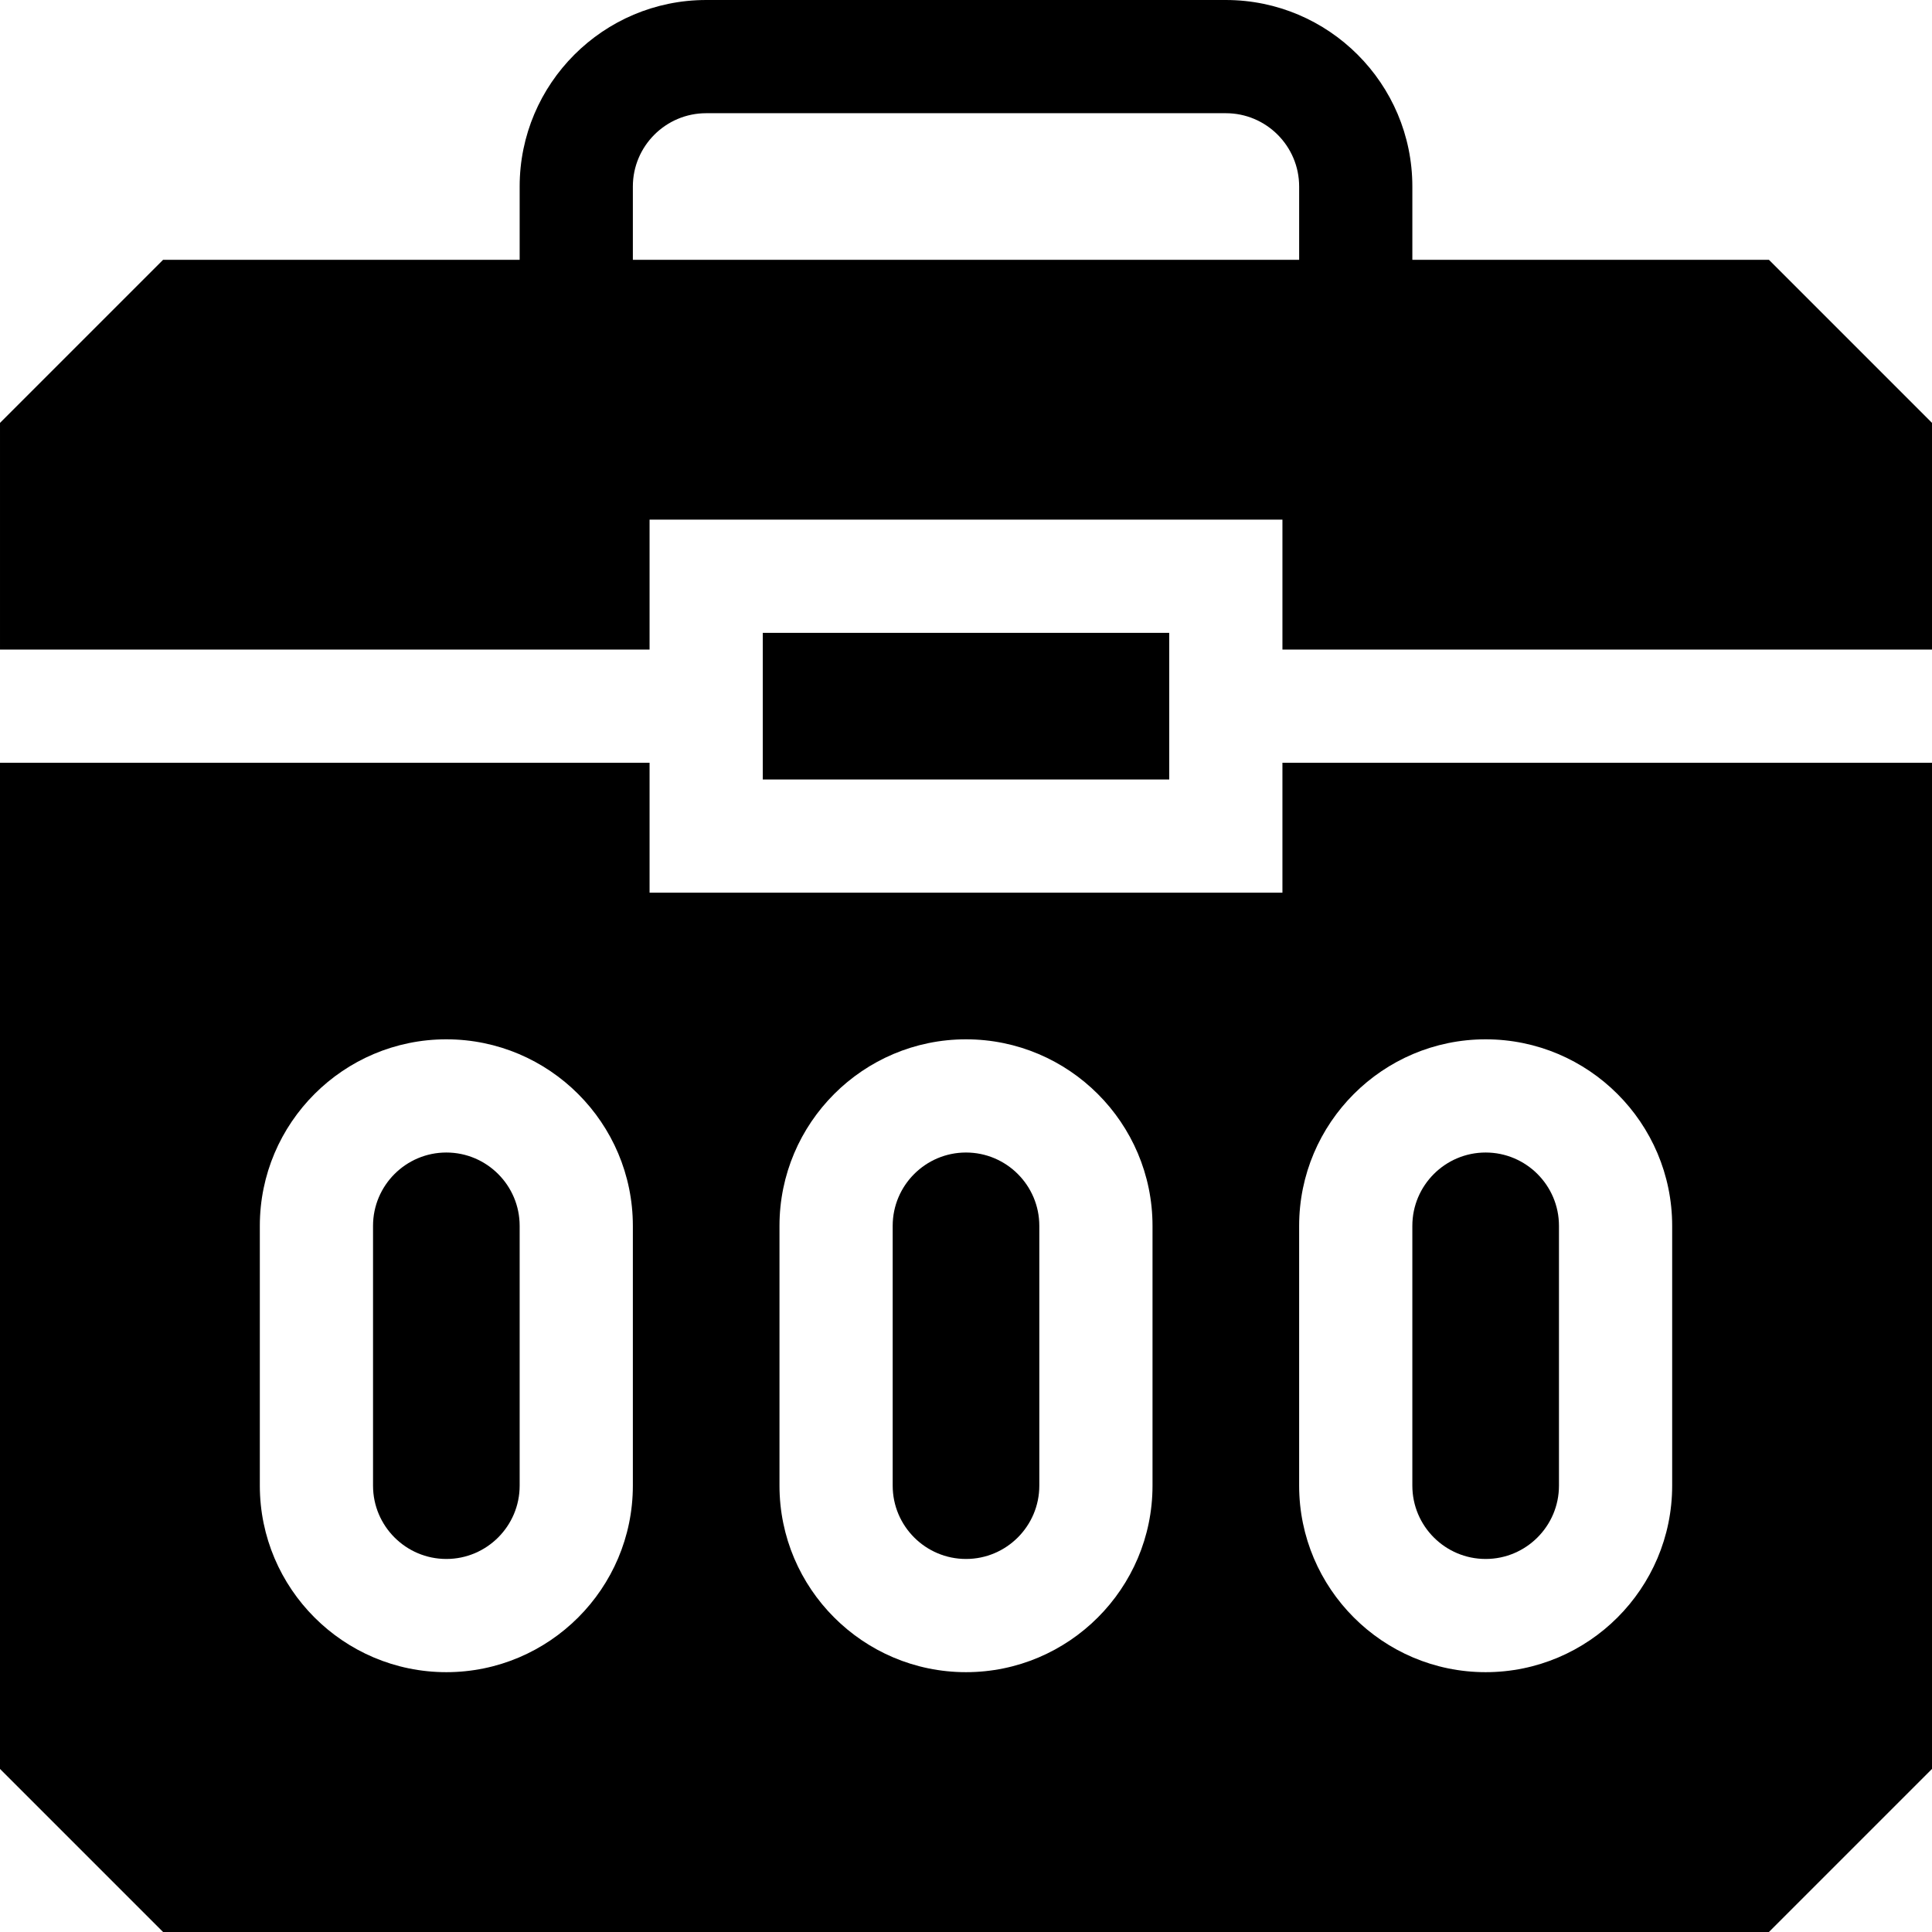 <?xml version="1.0"?>
<svg xmlns="http://www.w3.org/2000/svg" xmlns:xlink="http://www.w3.org/1999/xlink" xmlns:svgjs="http://svgjs.com/svgjs" version="1.1" width="512" height="512" x="0" y="0" viewBox="0 0 512 512" style="enable-background:new 0 0 512 512" xml:space="preserve" class=""><g><g xmlns="http://www.w3.org/2000/svg"><path d="m118.286 305.429c-10.713 0-19.429 8.715-19.429 19.428v68.857c0 10.713 8.716 19.429 19.429 19.429s19.428-8.716 19.428-19.429v-68.857c0-10.713-8.715-19.428-19.428-19.428z" fill="#000000" data-original="#000000" style="" class=""/><path d="m202.143 167.713h107.715v38.858h-107.715z" fill="#000000" data-original="#000000" style="" class=""/><path d="m172.143 172.143v-34.43h167.715v34.43h172.142v-60.076l-43.216-43.217h-94.498v-19.421c0-27.255-22.174-49.429-49.43-49.429h-137.712c-27.256 0-49.43 22.174-49.43 49.429v19.421h-94.498l-43.216 43.217v60.076zm-4.429-122.714c0-10.713 8.716-19.429 19.43-19.429h137.713c10.714 0 19.43 8.716 19.43 19.429v19.421h-176.573z" fill="#000000" data-original="#000000" style="" class=""/><path d="m339.857 202.143v34.428h-167.714v-34.428h-172.143v266.641l43.216 43.216h425.568l43.216-43.216v-266.641zm-172.143 191.571c0 27.255-22.173 49.429-49.428 49.429s-49.429-22.174-49.429-49.429v-68.857c0-27.255 22.174-49.428 49.429-49.428s49.428 22.173 49.428 49.428zm137.715 0c0 27.255-22.174 49.429-49.429 49.429s-49.429-22.174-49.429-49.429v-68.857c0-27.255 22.174-49.428 49.429-49.428s49.429 22.173 49.429 49.428zm137.714 0c0 27.255-22.174 49.429-49.429 49.429s-49.428-22.174-49.428-49.429v-68.857c0-27.255 22.173-49.428 49.428-49.428s49.429 22.173 49.429 49.428z" fill="#000000" data-original="#000000" style="" class=""/><path d="m393.714 305.429c-10.713 0-19.428 8.715-19.428 19.428v68.857c0 10.713 8.715 19.429 19.428 19.429s19.429-8.716 19.429-19.429v-68.857c0-10.713-8.716-19.428-19.429-19.428z" fill="#000000" data-original="#000000" style="" class=""/><path d="m256 305.429c-10.713 0-19.429 8.715-19.429 19.428v68.857c0 10.713 8.716 19.429 19.429 19.429s19.429-8.716 19.429-19.429v-68.857c0-10.713-8.716-19.428-19.429-19.428z" fill="#000000" data-original="#000000" style="" class=""/></g></g></svg>
